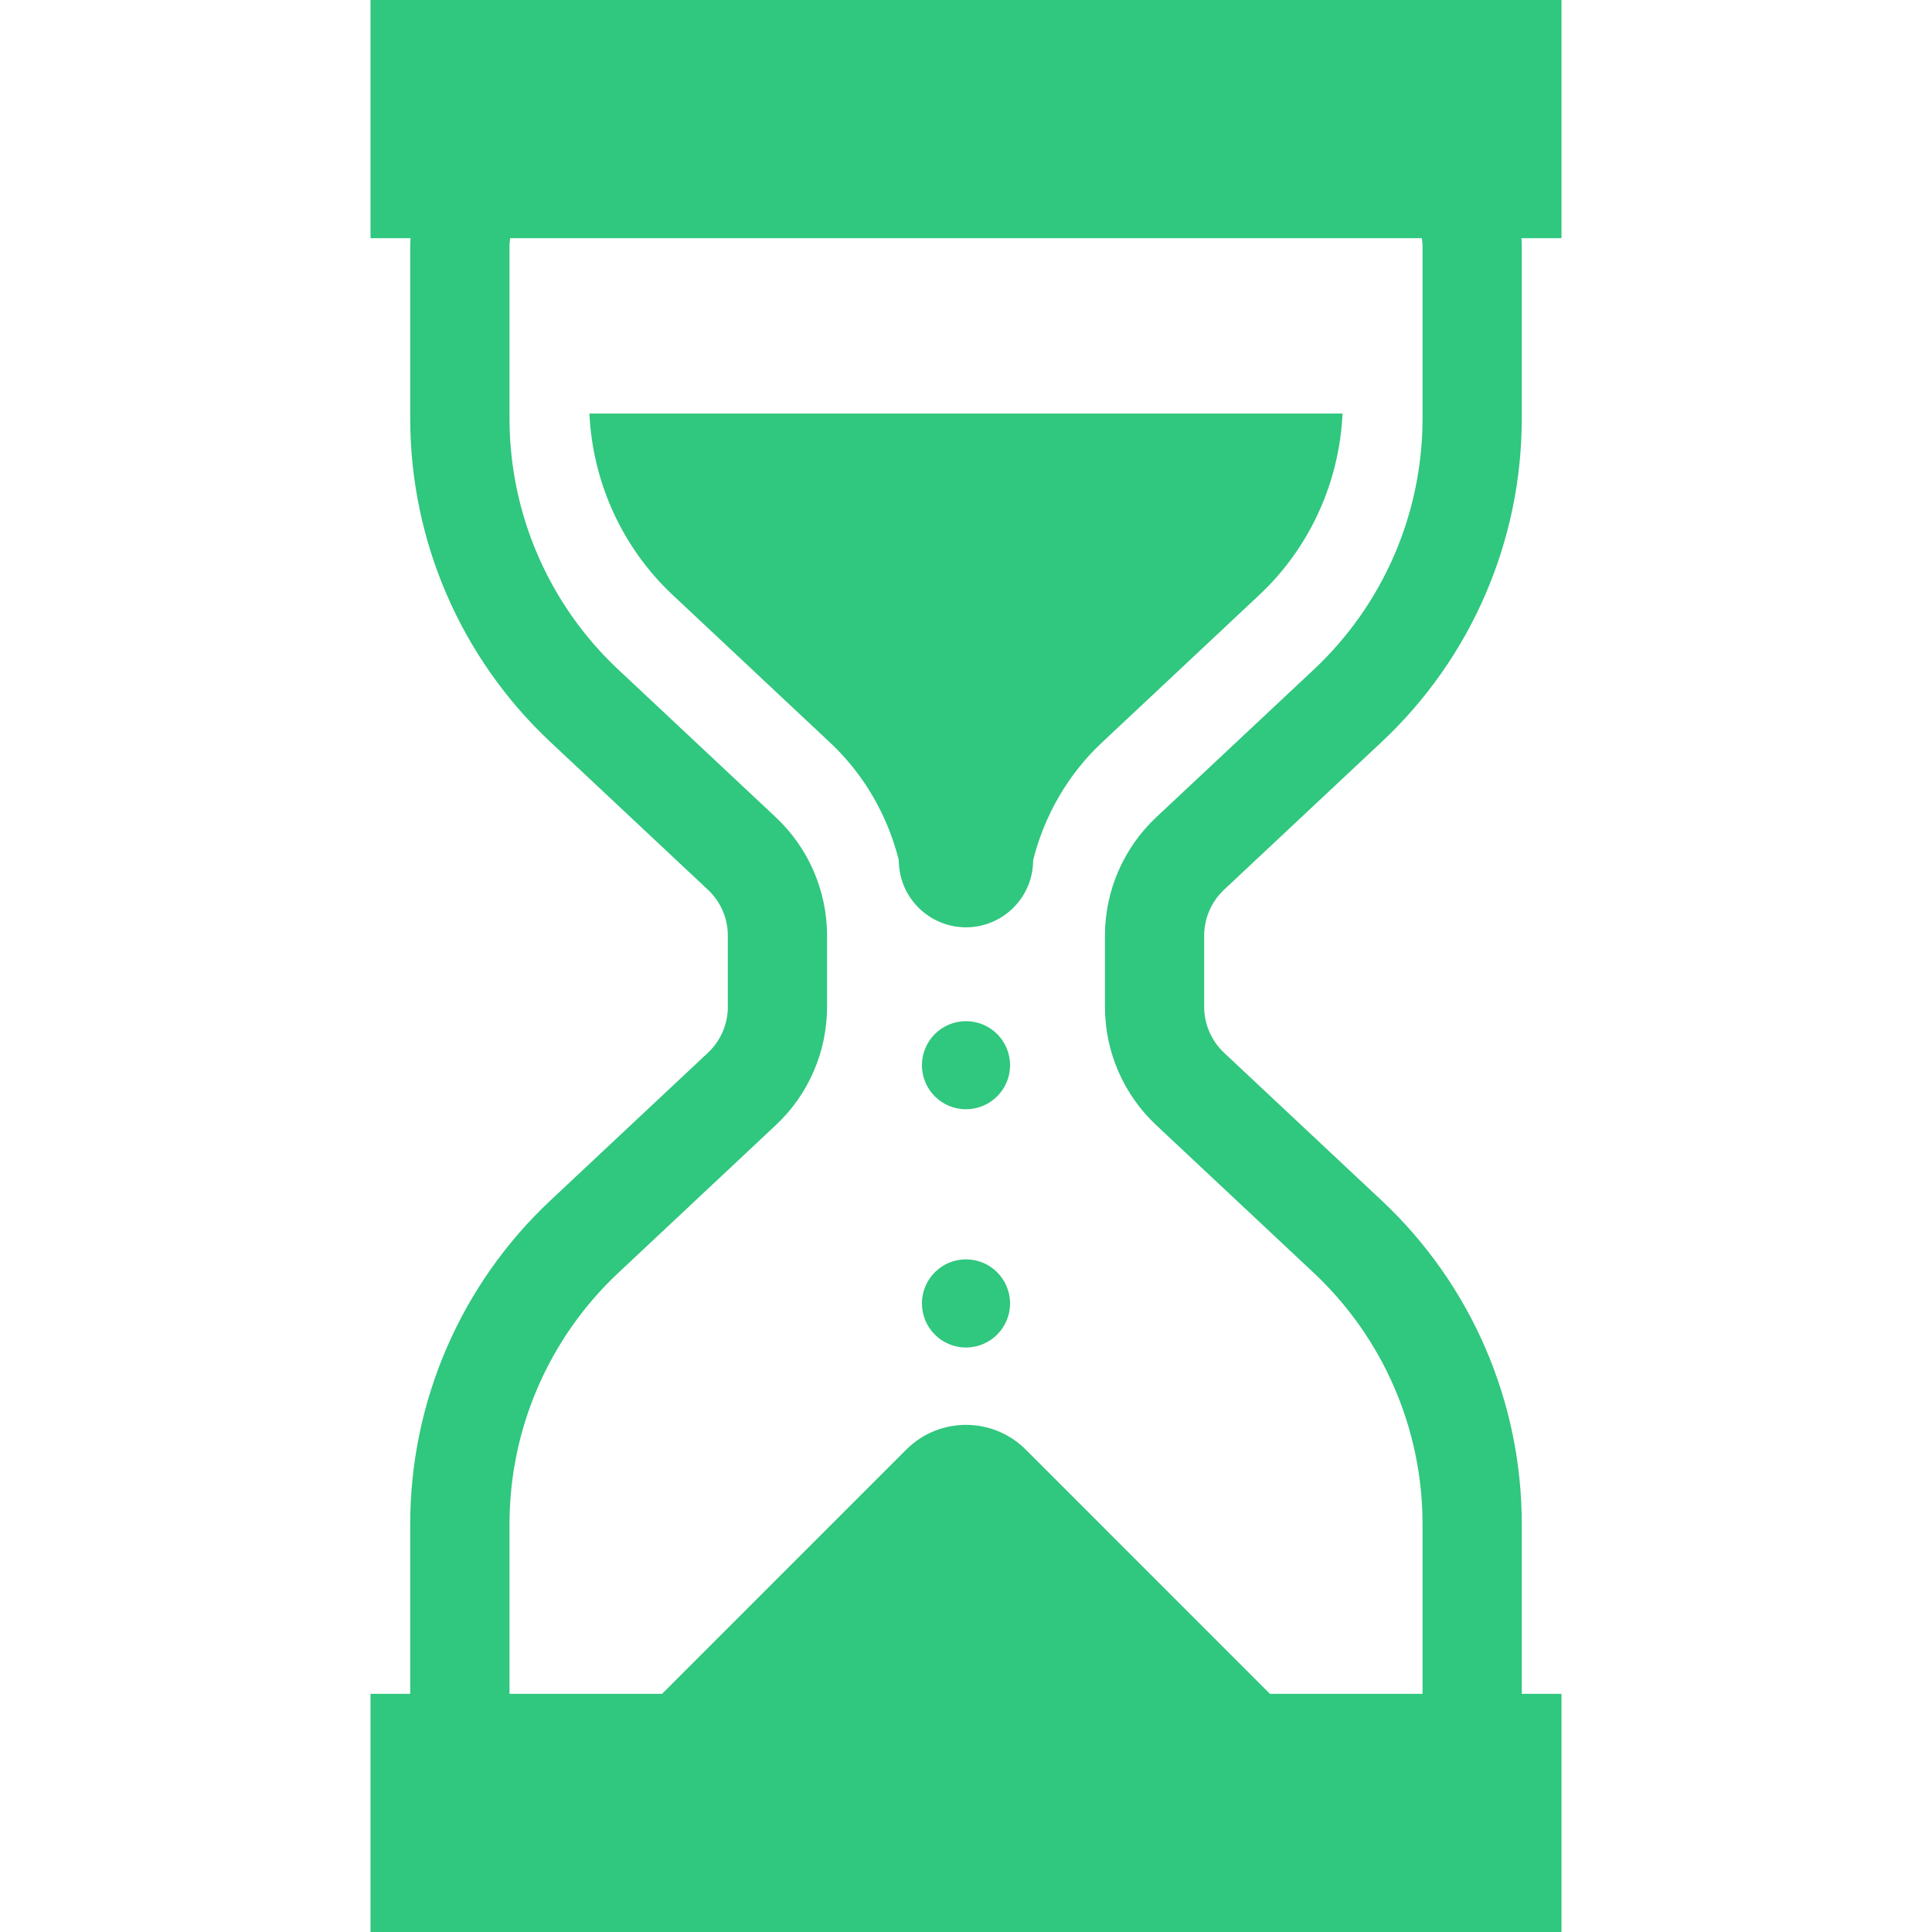 <svg width="36" height="36" viewBox="0 0 36 36" fill="none" xmlns="http://www.w3.org/2000/svg">
<path d="M10.983 7.706C11.042 8.985 11.595 10.206 12.532 11.084L15.467 13.837C16.101 14.43 16.539 15.196 16.748 16.028C16.748 16.718 17.308 17.279 17.999 17.279C18.691 17.279 19.251 16.718 19.251 16.028C19.46 15.196 19.899 14.43 20.532 13.837L23.467 11.084C24.405 10.206 24.958 8.985 25.016 7.706H10.983Z" fill="#30C77E"/>
<path d="M17.999 19.028C17.546 19.028 17.179 19.395 17.179 19.849C17.179 20.302 17.546 20.669 17.999 20.669C18.454 20.669 18.821 20.302 18.821 19.849C18.821 19.395 18.454 19.028 17.999 19.028Z" fill="#30C77E"/>
<path d="M17.999 23.466C17.546 23.466 17.179 23.835 17.179 24.288C17.179 24.74 17.546 25.109 17.999 25.109C18.454 25.109 18.821 24.74 18.821 24.288C18.821 23.835 18.454 23.466 17.999 23.466Z" fill="#30C77E"/>
<path d="M29.096 0H6.904V4.438H7.65C7.649 4.482 7.644 4.524 7.644 4.567V7.798C7.644 10.083 8.59 12.265 10.256 13.826L13.191 16.579C13.428 16.801 13.562 17.109 13.562 17.434V18.761C13.562 19.085 13.428 19.395 13.191 19.617L10.256 22.369C8.59 23.931 7.644 26.112 7.644 28.397V31.562H6.904V36H29.096V31.562H28.356V28.397C28.356 26.112 27.411 23.931 25.744 22.369L22.809 19.617C22.573 19.395 22.438 19.085 22.438 18.761V17.434C22.438 17.109 22.573 16.801 22.808 16.579L25.744 13.826C27.411 12.265 28.356 10.083 28.356 7.798V4.567C28.356 4.524 28.352 4.482 28.35 4.438H29.096L29.096 0ZM20.589 17.434V18.761C20.589 19.596 20.935 20.395 21.544 20.965L24.48 23.718C25.772 24.93 26.507 26.625 26.507 28.397V31.562H23.663L19.112 27.01C18.497 26.397 17.503 26.397 16.888 27.01L12.337 31.562H9.494V28.397C9.494 26.625 10.228 24.93 11.521 23.718L14.456 20.965C15.066 20.395 15.411 19.596 15.411 18.761V17.434C15.411 16.599 15.065 15.801 14.456 15.229L11.521 12.477C10.227 11.265 9.494 9.571 9.494 7.798V4.567C9.494 4.523 9.502 4.482 9.507 4.438H26.494C26.499 4.482 26.507 4.523 26.507 4.567V7.798C26.507 9.571 25.773 11.265 24.48 12.477L21.544 15.229C20.935 15.801 20.589 16.599 20.589 17.434Z" fill="#30C77E"/>
</svg>
